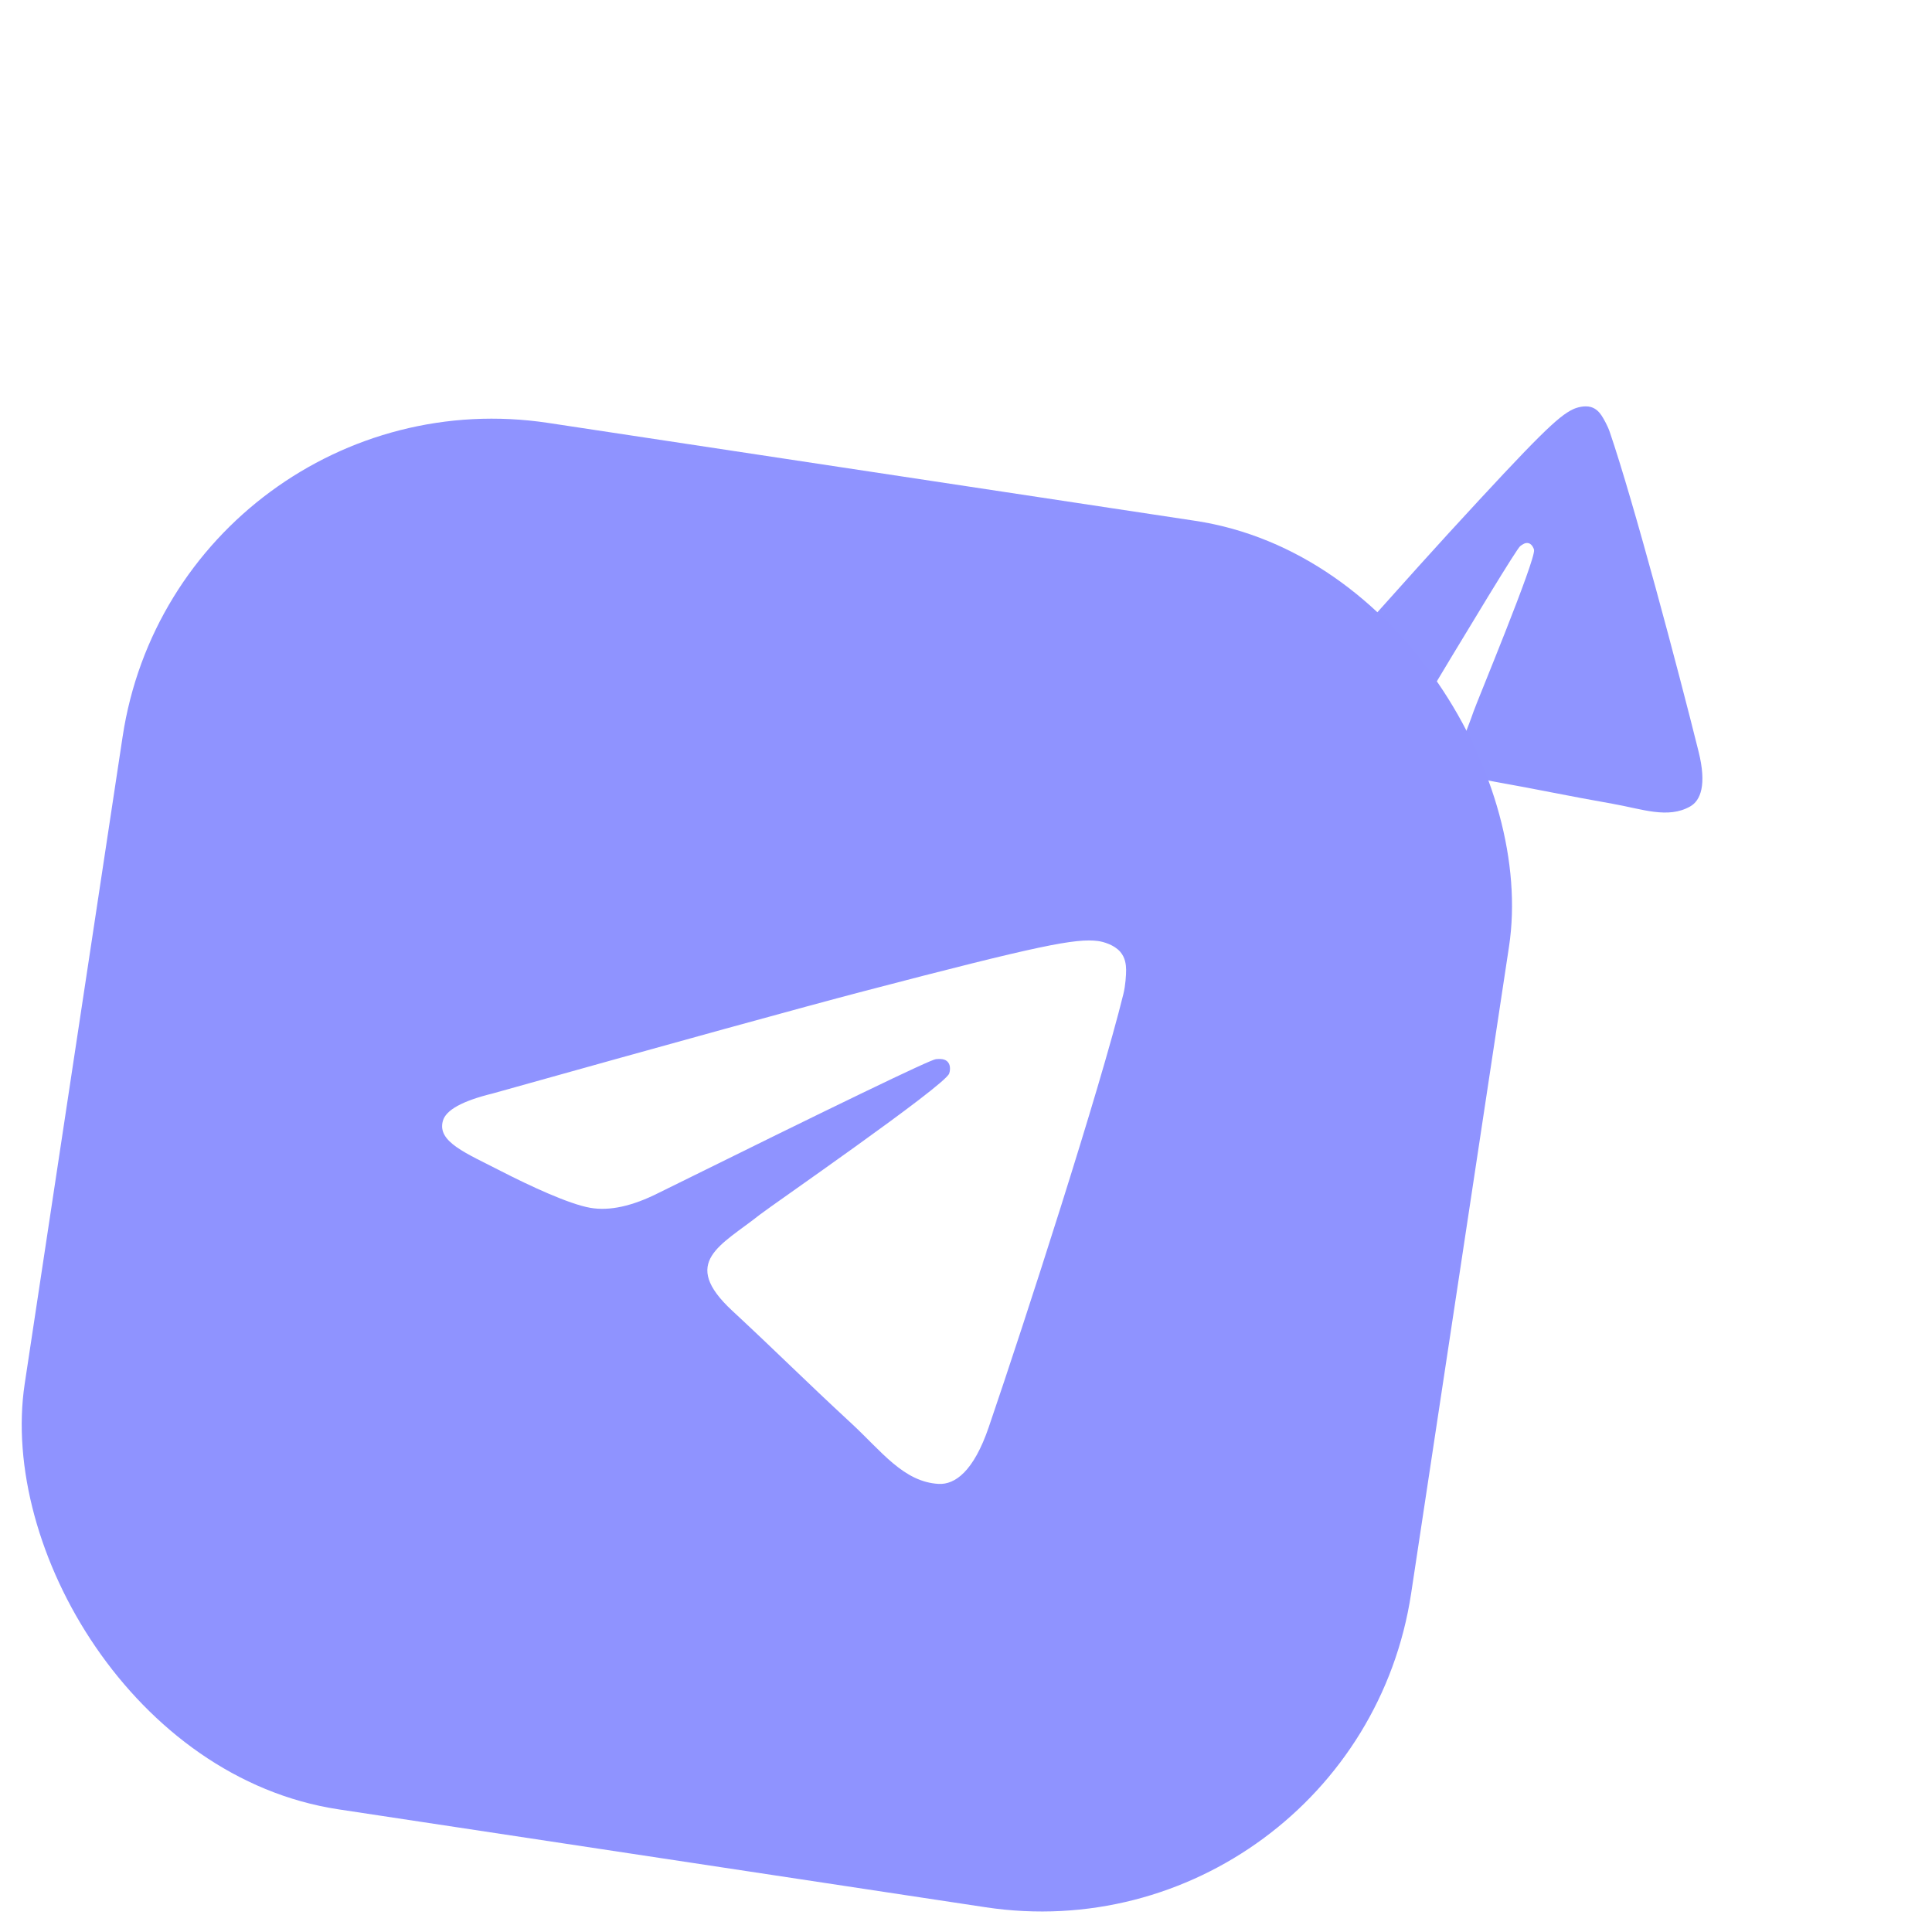 <?xml version="1.0" encoding="UTF-8"?> <svg xmlns="http://www.w3.org/2000/svg" width="62" height="62" viewBox="0 0 62 62" fill="none"> <g clip-path="url(#clip0_1187_10068)"> <g filter="url(#filter0_f_1187_10068)"> <rect x="25.023" y="13.5" width="32.934" height="32.934" rx="12" transform="rotate(-24.196 25.023 13.5)" fill="white"></rect> <path d="M40.464 23.851C43.466 20.465 45.473 18.219 46.485 17.115C49.378 13.961 50.002 13.359 50.484 13.132C50.59 13.082 50.841 13.002 51.054 13.062C51.233 13.114 51.336 13.245 51.4 13.341C51.463 13.438 51.592 13.665 51.657 13.858C52.412 16.056 53.873 21.557 54.508 24.114C54.778 25.195 54.571 25.691 54.241 25.879C53.523 26.287 52.692 25.959 51.744 25.793C50.263 25.533 49.406 25.342 47.965 25.086C46.299 24.79 46.912 23.941 47.287 22.835C47.385 22.545 49.293 17.953 49.229 17.643C49.221 17.604 49.17 17.469 49.062 17.434C48.956 17.399 48.856 17.472 48.784 17.527C48.681 17.606 47.425 19.661 45.01 23.697C44.66 24.294 44.275 24.682 43.851 24.861C43.386 25.057 42.382 25.197 41.623 25.271C40.694 25.362 39.986 25.508 39.835 25.02C39.755 24.767 39.966 24.377 40.464 23.851Z" fill="#8F94FF"></path> </g> <rect x="5.73" y="11.777" width="44.998" height="44.998" rx="12" transform="rotate(8.604 5.73 11.777)" fill="#8F93FF"></rect> <path d="M15.799 35.094C21.754 33.426 25.721 32.333 27.7 31.814C33.357 30.334 34.519 30.104 35.242 30.199C35.4 30.221 35.747 30.314 35.947 30.541C36.114 30.733 36.135 30.96 36.138 31.118C36.139 31.276 36.119 31.631 36.05 31.901C35.291 34.984 32.897 42.383 31.733 45.79C31.243 47.231 30.64 47.648 30.121 47.62C28.994 47.557 28.282 46.565 27.317 45.673C25.808 44.278 24.965 43.424 23.5 42.064C21.806 40.492 23.138 39.97 24.388 38.977C24.715 38.717 30.305 34.855 30.46 34.452C30.48 34.401 30.522 34.208 30.424 34.089C30.329 33.969 30.159 33.979 30.035 33.989C29.859 34.003 26.895 35.434 21.135 38.282C20.291 38.708 19.561 38.868 18.942 38.76C18.263 38.642 17.007 38.059 16.08 37.583C14.945 37 14.025 36.643 14.212 35.972C14.307 35.622 14.838 35.33 15.799 35.094Z" fill="white"></path> </g> <defs> <filter id="filter0_f_1187_10068" x="26.884" y="1.862" width="39.817" height="39.817" filterUnits="userSpaceOnUse" color-interpolation-filters="sRGB"> <feFlood flood-opacity="0" result="BackgroundImageFix"></feFlood> <feBlend mode="normal" in="SourceGraphic" in2="BackgroundImageFix" result="shape"></feBlend> <feGaussianBlur stdDeviation="1" result="effect1_foregroundBlur_1187_10068"></feGaussianBlur> </filter> <clipPath id="clip0_1187_10068"> <rect width="62" height="62" fill="white"></rect> </clipPath> </defs> </svg> 